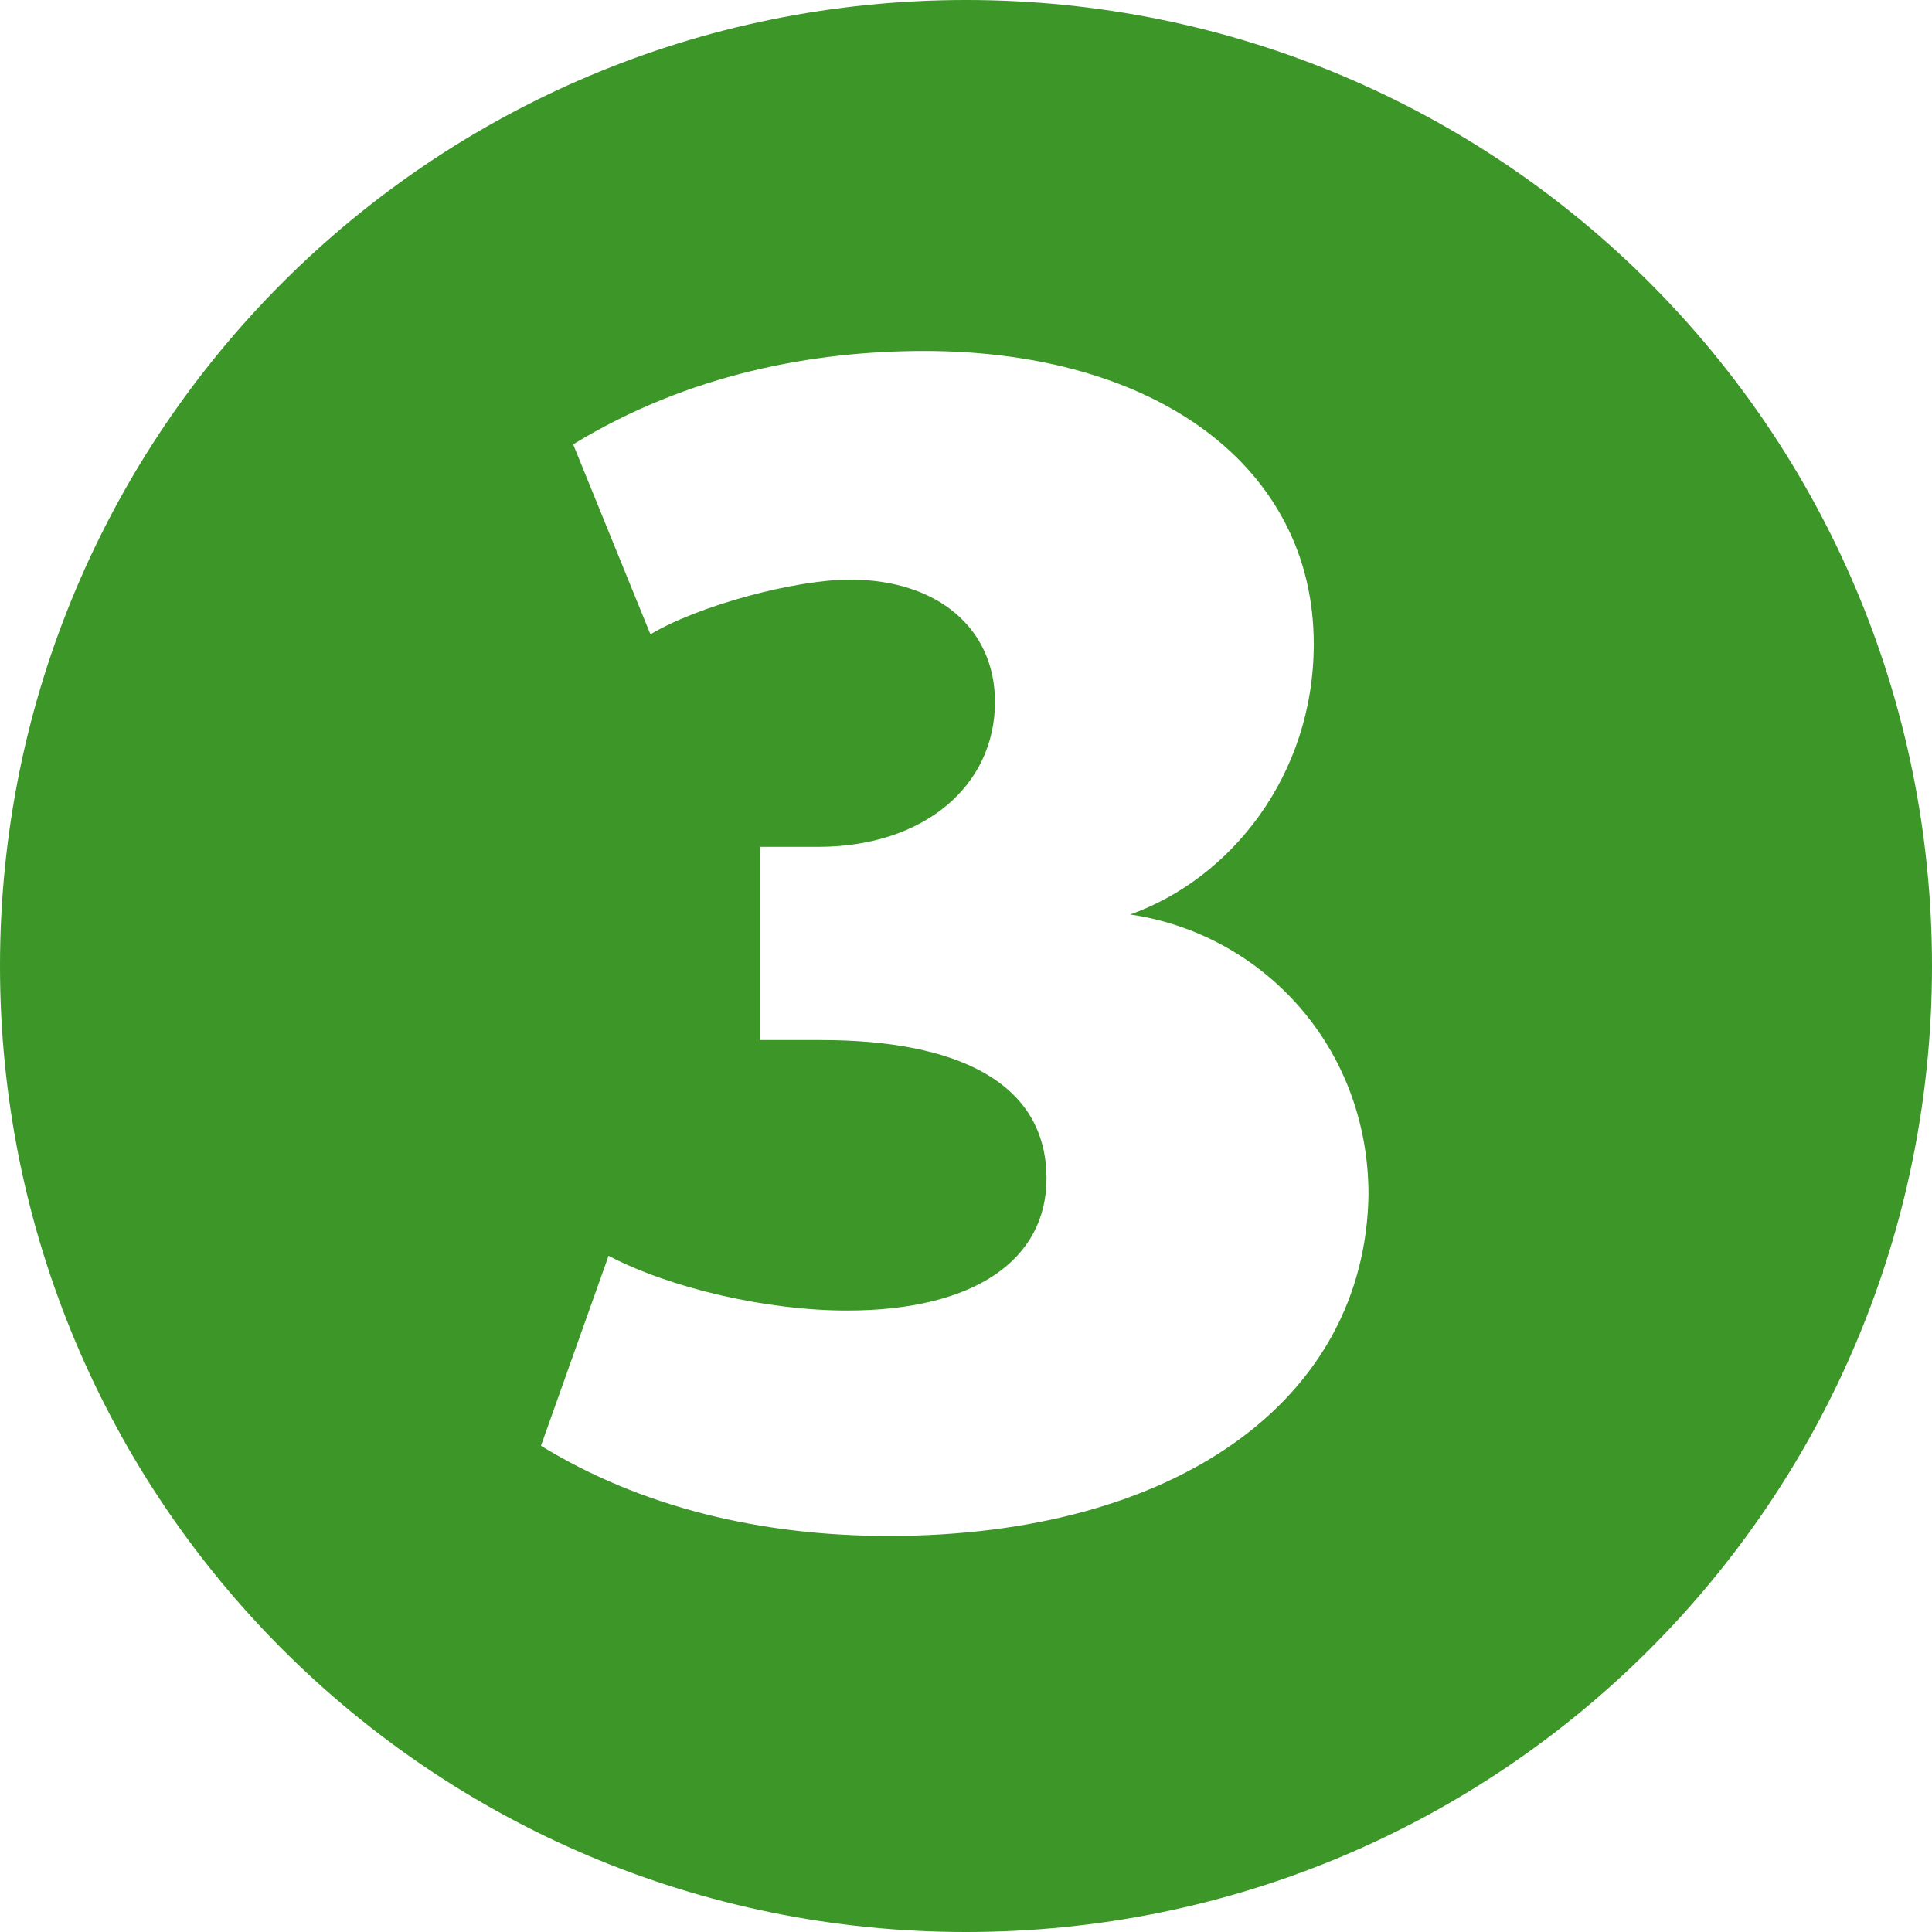 <?xml version="1.0" encoding="utf-8"?>
<!-- Generator: Adobe Illustrator 26.0.3, SVG Export Plug-In . SVG Version: 6.00 Build 0)  -->
<svg version="1.1" id="_x33_" xmlns="http://www.w3.org/2000/svg" xmlns:xlink="http://www.w3.org/1999/xlink" x="0px" y="0px"
	 viewBox="0 0 60 60" style="enable-background:new 0 0 60 60;" xml:space="preserve">
<style type="text/css">
	.st0{fill:#3C9628;}
</style>
<path class="st0" d="M30,0C13.4,0,0,13.4,0,30c0,16.6,13.4,30,30,30c16.6,0,30-13.4,30-30C60,13.4,46.6,0,30,0z M27.6,47.7
	c-4,0-7.7-0.9-10.8-2.8l2.1-5.9c1.9,1,4.9,1.7,7.4,1.7c4,0,6.2-1.6,6.2-4.1c0-3-2.8-4.3-7-4.3h-1.9v-6h1.8c3.3,0,5.5-1.9,5.5-4.5
	c0-2.3-1.8-3.8-4.5-3.8c-1.7,0-4.7,0.8-6.2,1.7l-2.4-5.9c3.6-2.2,7.5-2.9,10.9-2.9c7.2,0,12.1,3.6,12.1,9.1c0,4.1-2.6,7.3-5.7,8.4
	c4.1,0.6,7.4,4.1,7.4,8.7C42.4,43.5,36.5,47.7,27.6,47.7z"/>
</svg>
